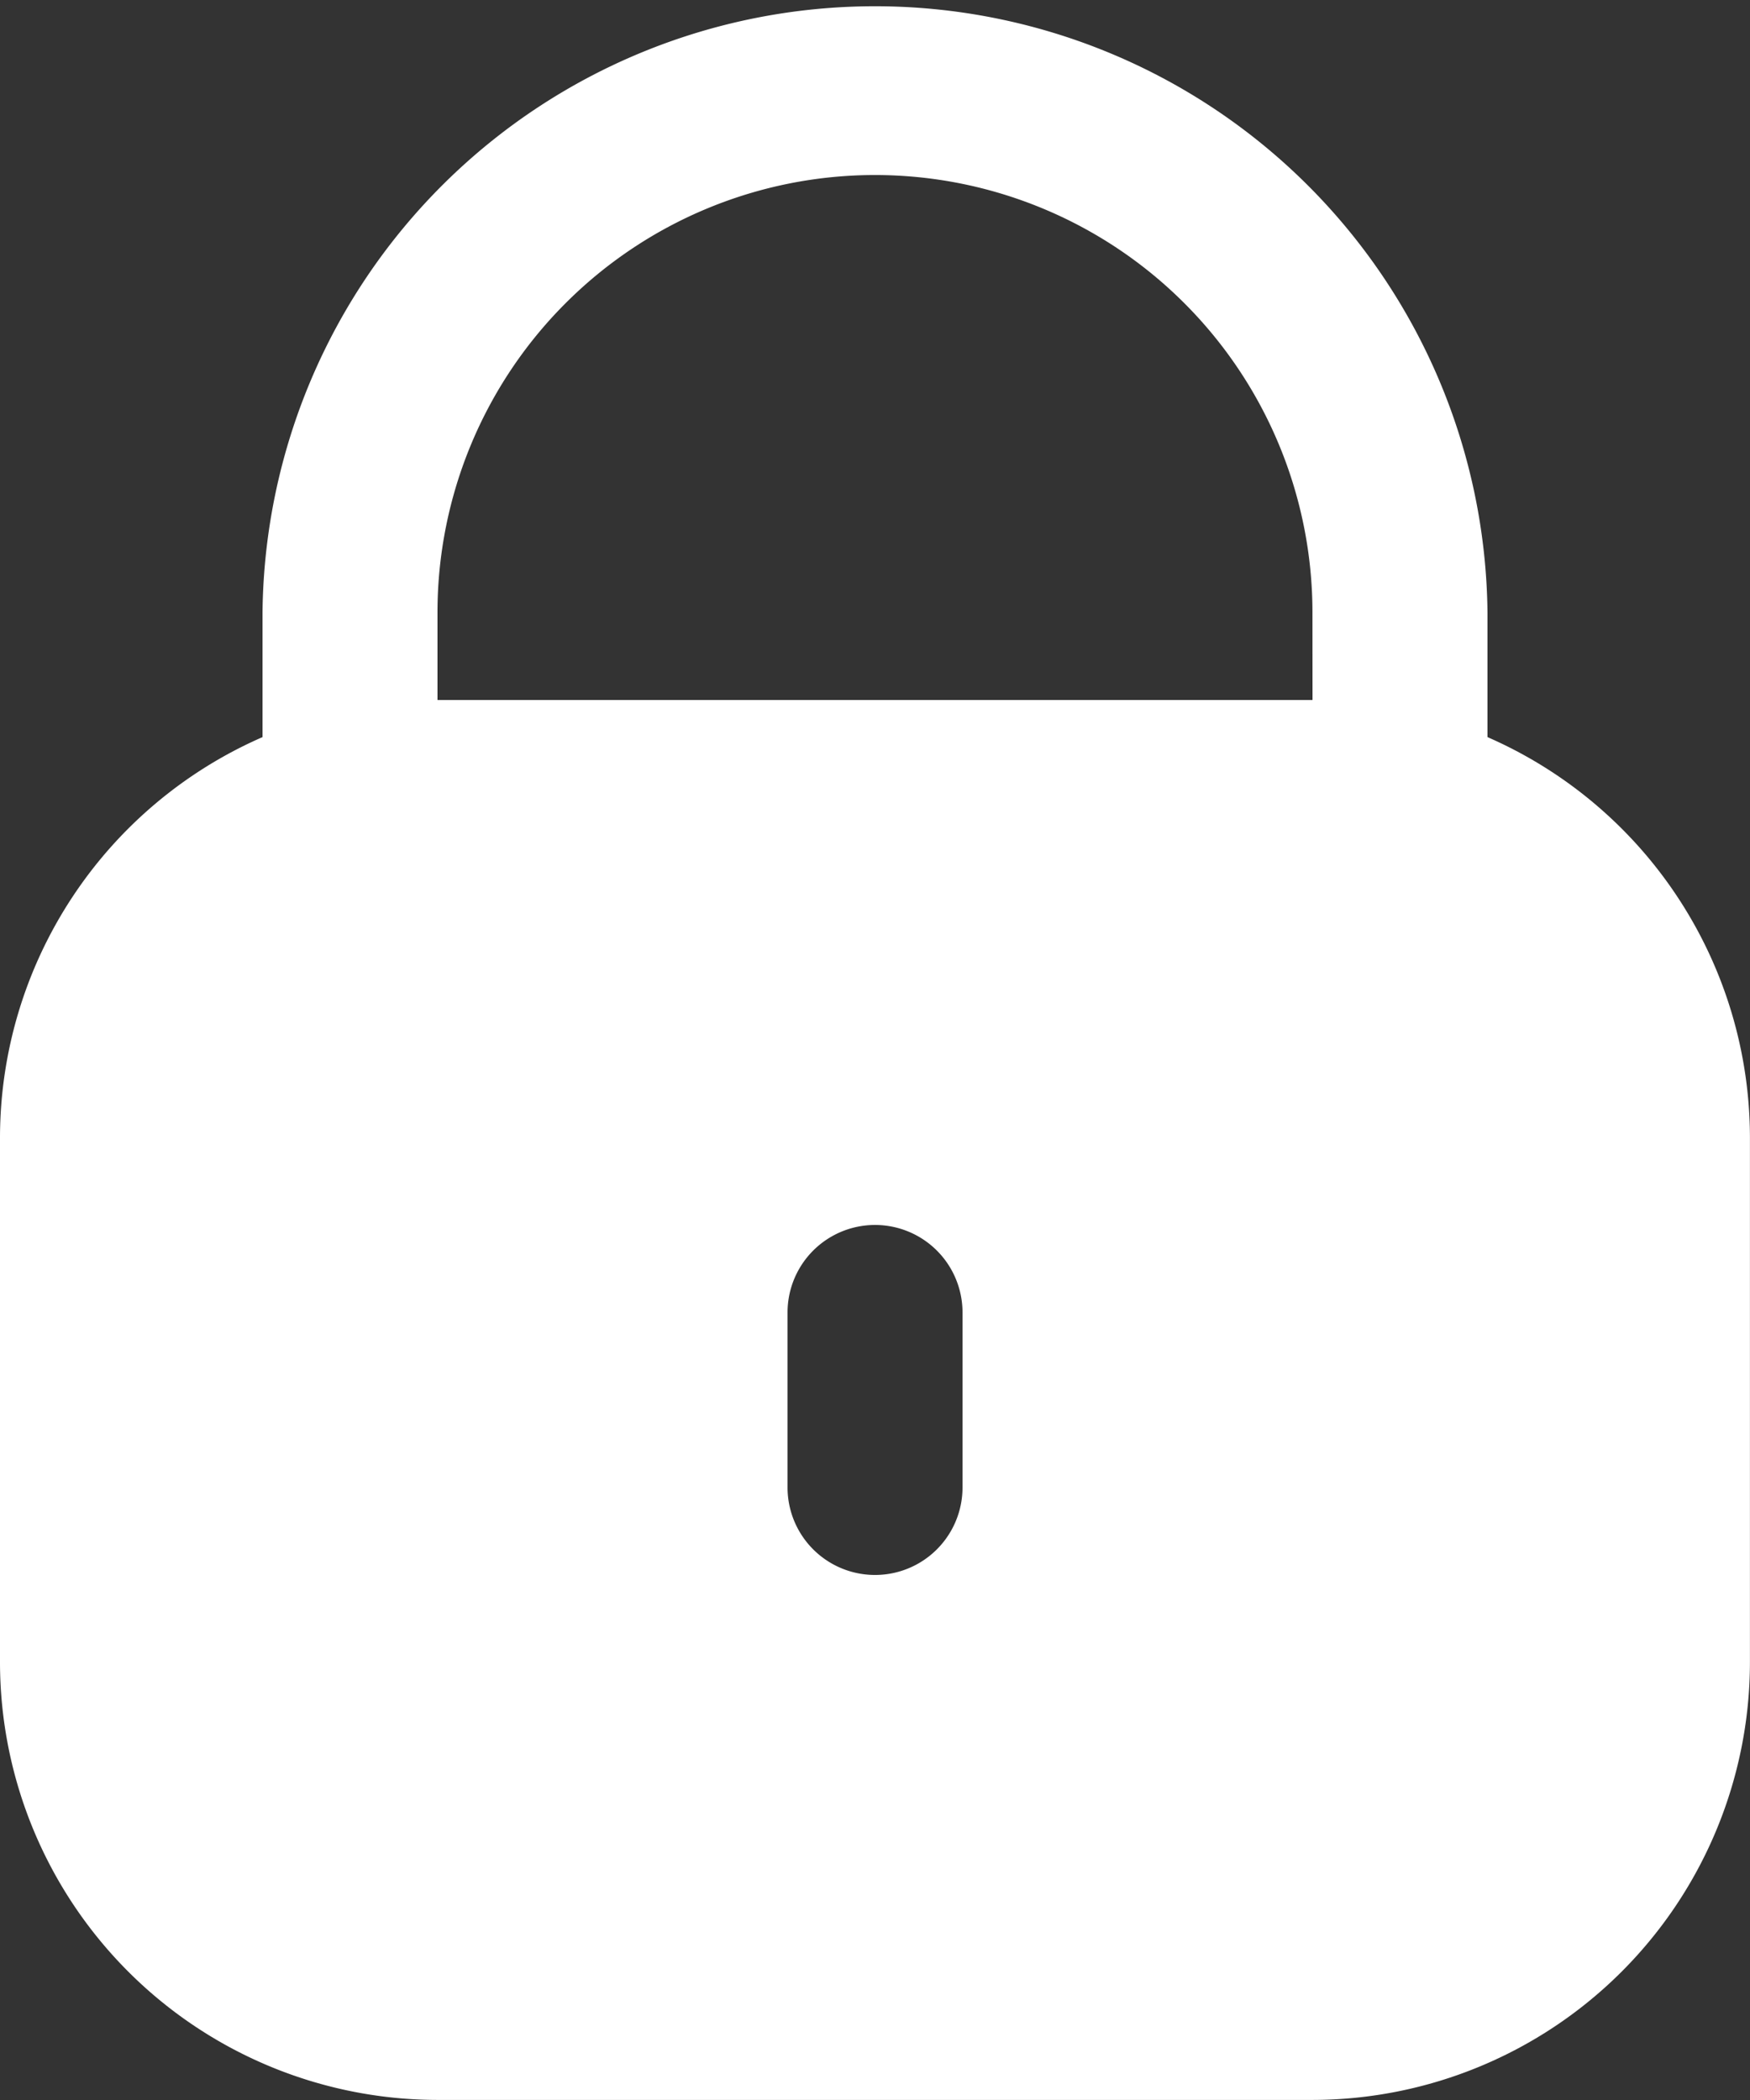 <svg xmlns="http://www.w3.org/2000/svg" width="27.445" height="32.934" viewBox="0 0 27.445 32.934">
  <rect x="0" y="0" width="27.445" height="32.934" fill="#333333" stroke="none"/>
  <g id="cerrar" transform="translate(-42.667)">
    <path id="Trazado_41" data-name="Trazado 41" d="M65.995,11.56V9.606a9.606,9.606,0,0,0-19.211,0V11.56a6.861,6.861,0,0,0-4.117,6.279v8.233a6.869,6.869,0,0,0,6.861,6.861H63.25a6.869,6.869,0,0,0,6.861-6.861V17.839A6.861,6.861,0,0,0,65.995,11.56ZM57.762,23.328a1.372,1.372,0,0,1-2.744,0V20.583a1.372,1.372,0,0,1,2.744,0Zm5.489-12.35H49.528V9.606a6.861,6.861,0,1,1,13.722,0Z" fill="#fff"/>
  </g>
</svg>
